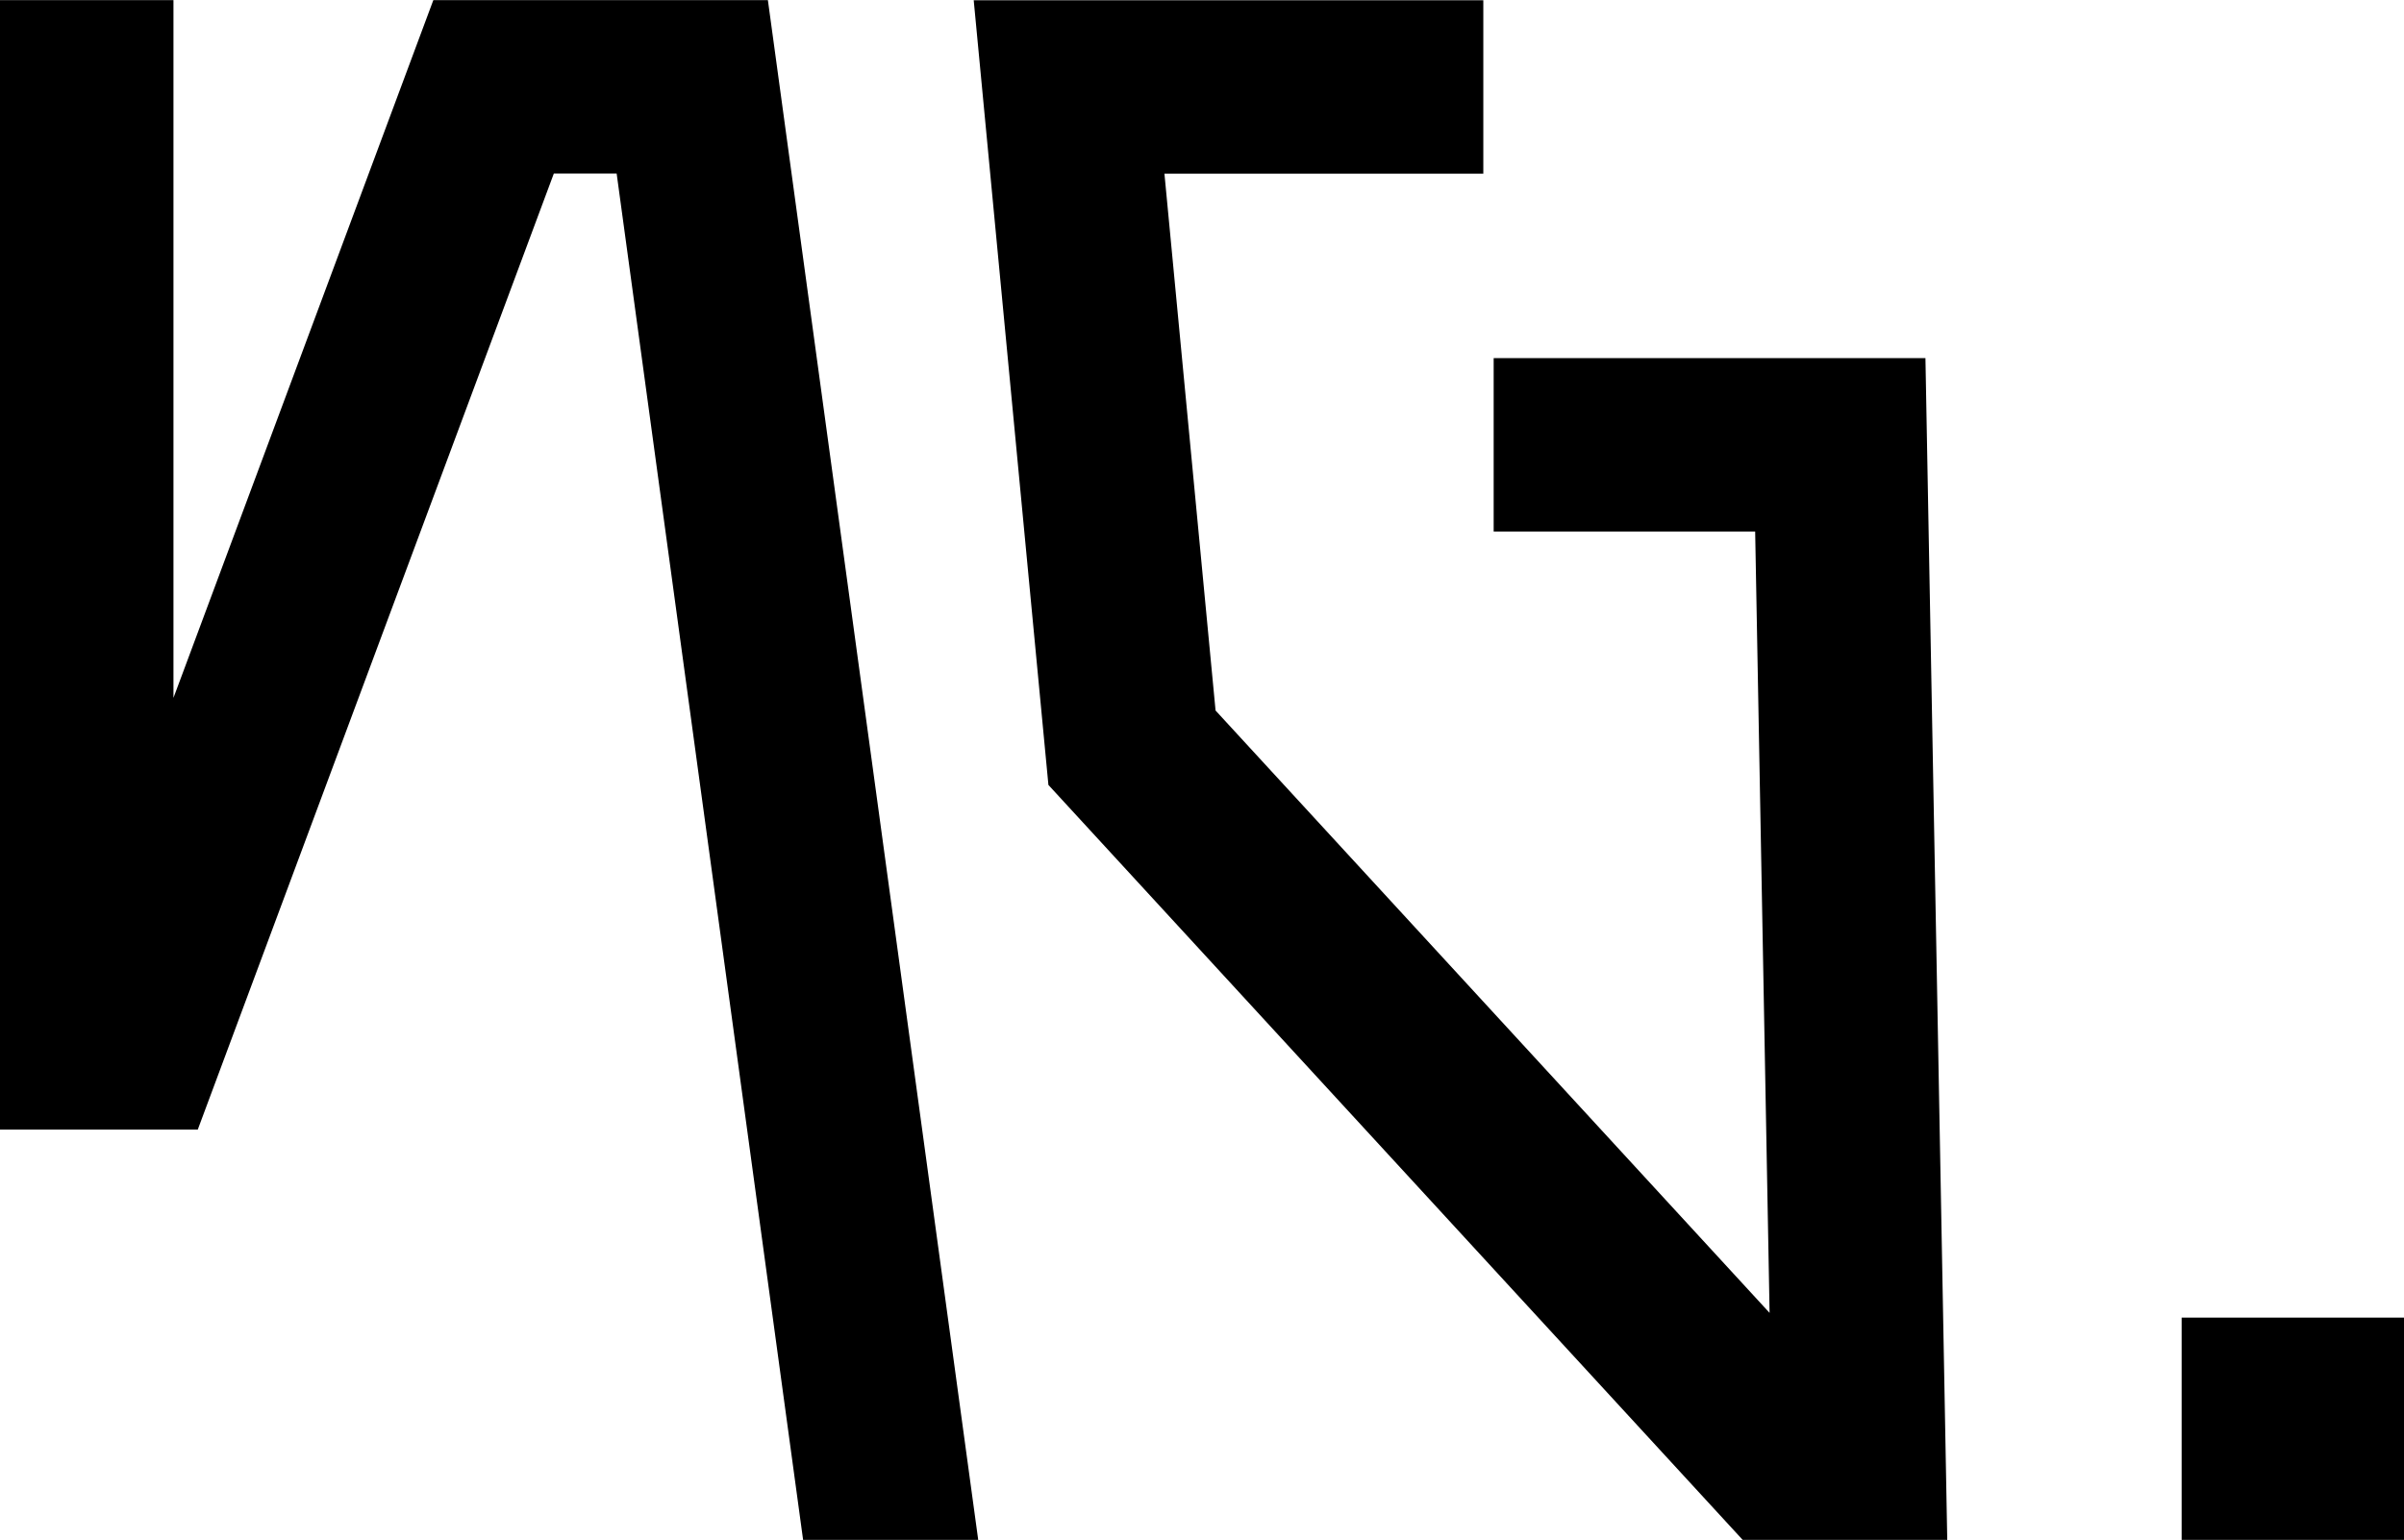 <svg viewBox="0 0 891.4 571.13" xmlns="http://www.w3.org/2000/svg" width="2500" height="1602"><path d="M808.95 488.68h82.45v82.45h-82.45zM722.04 571.12l-8.09-438.32h-160.1v64.31h96.96l5.35 289.82L450.73 263.5 431.77 64.37h118.24V.05H361.05l27.7 291.06 257.43 280.01zM297.79 571.12h64.93L284.73 0H160.68L64.32 258.81V0H0v418.95h73.33L205.36 64.32h23.29z"/></svg>